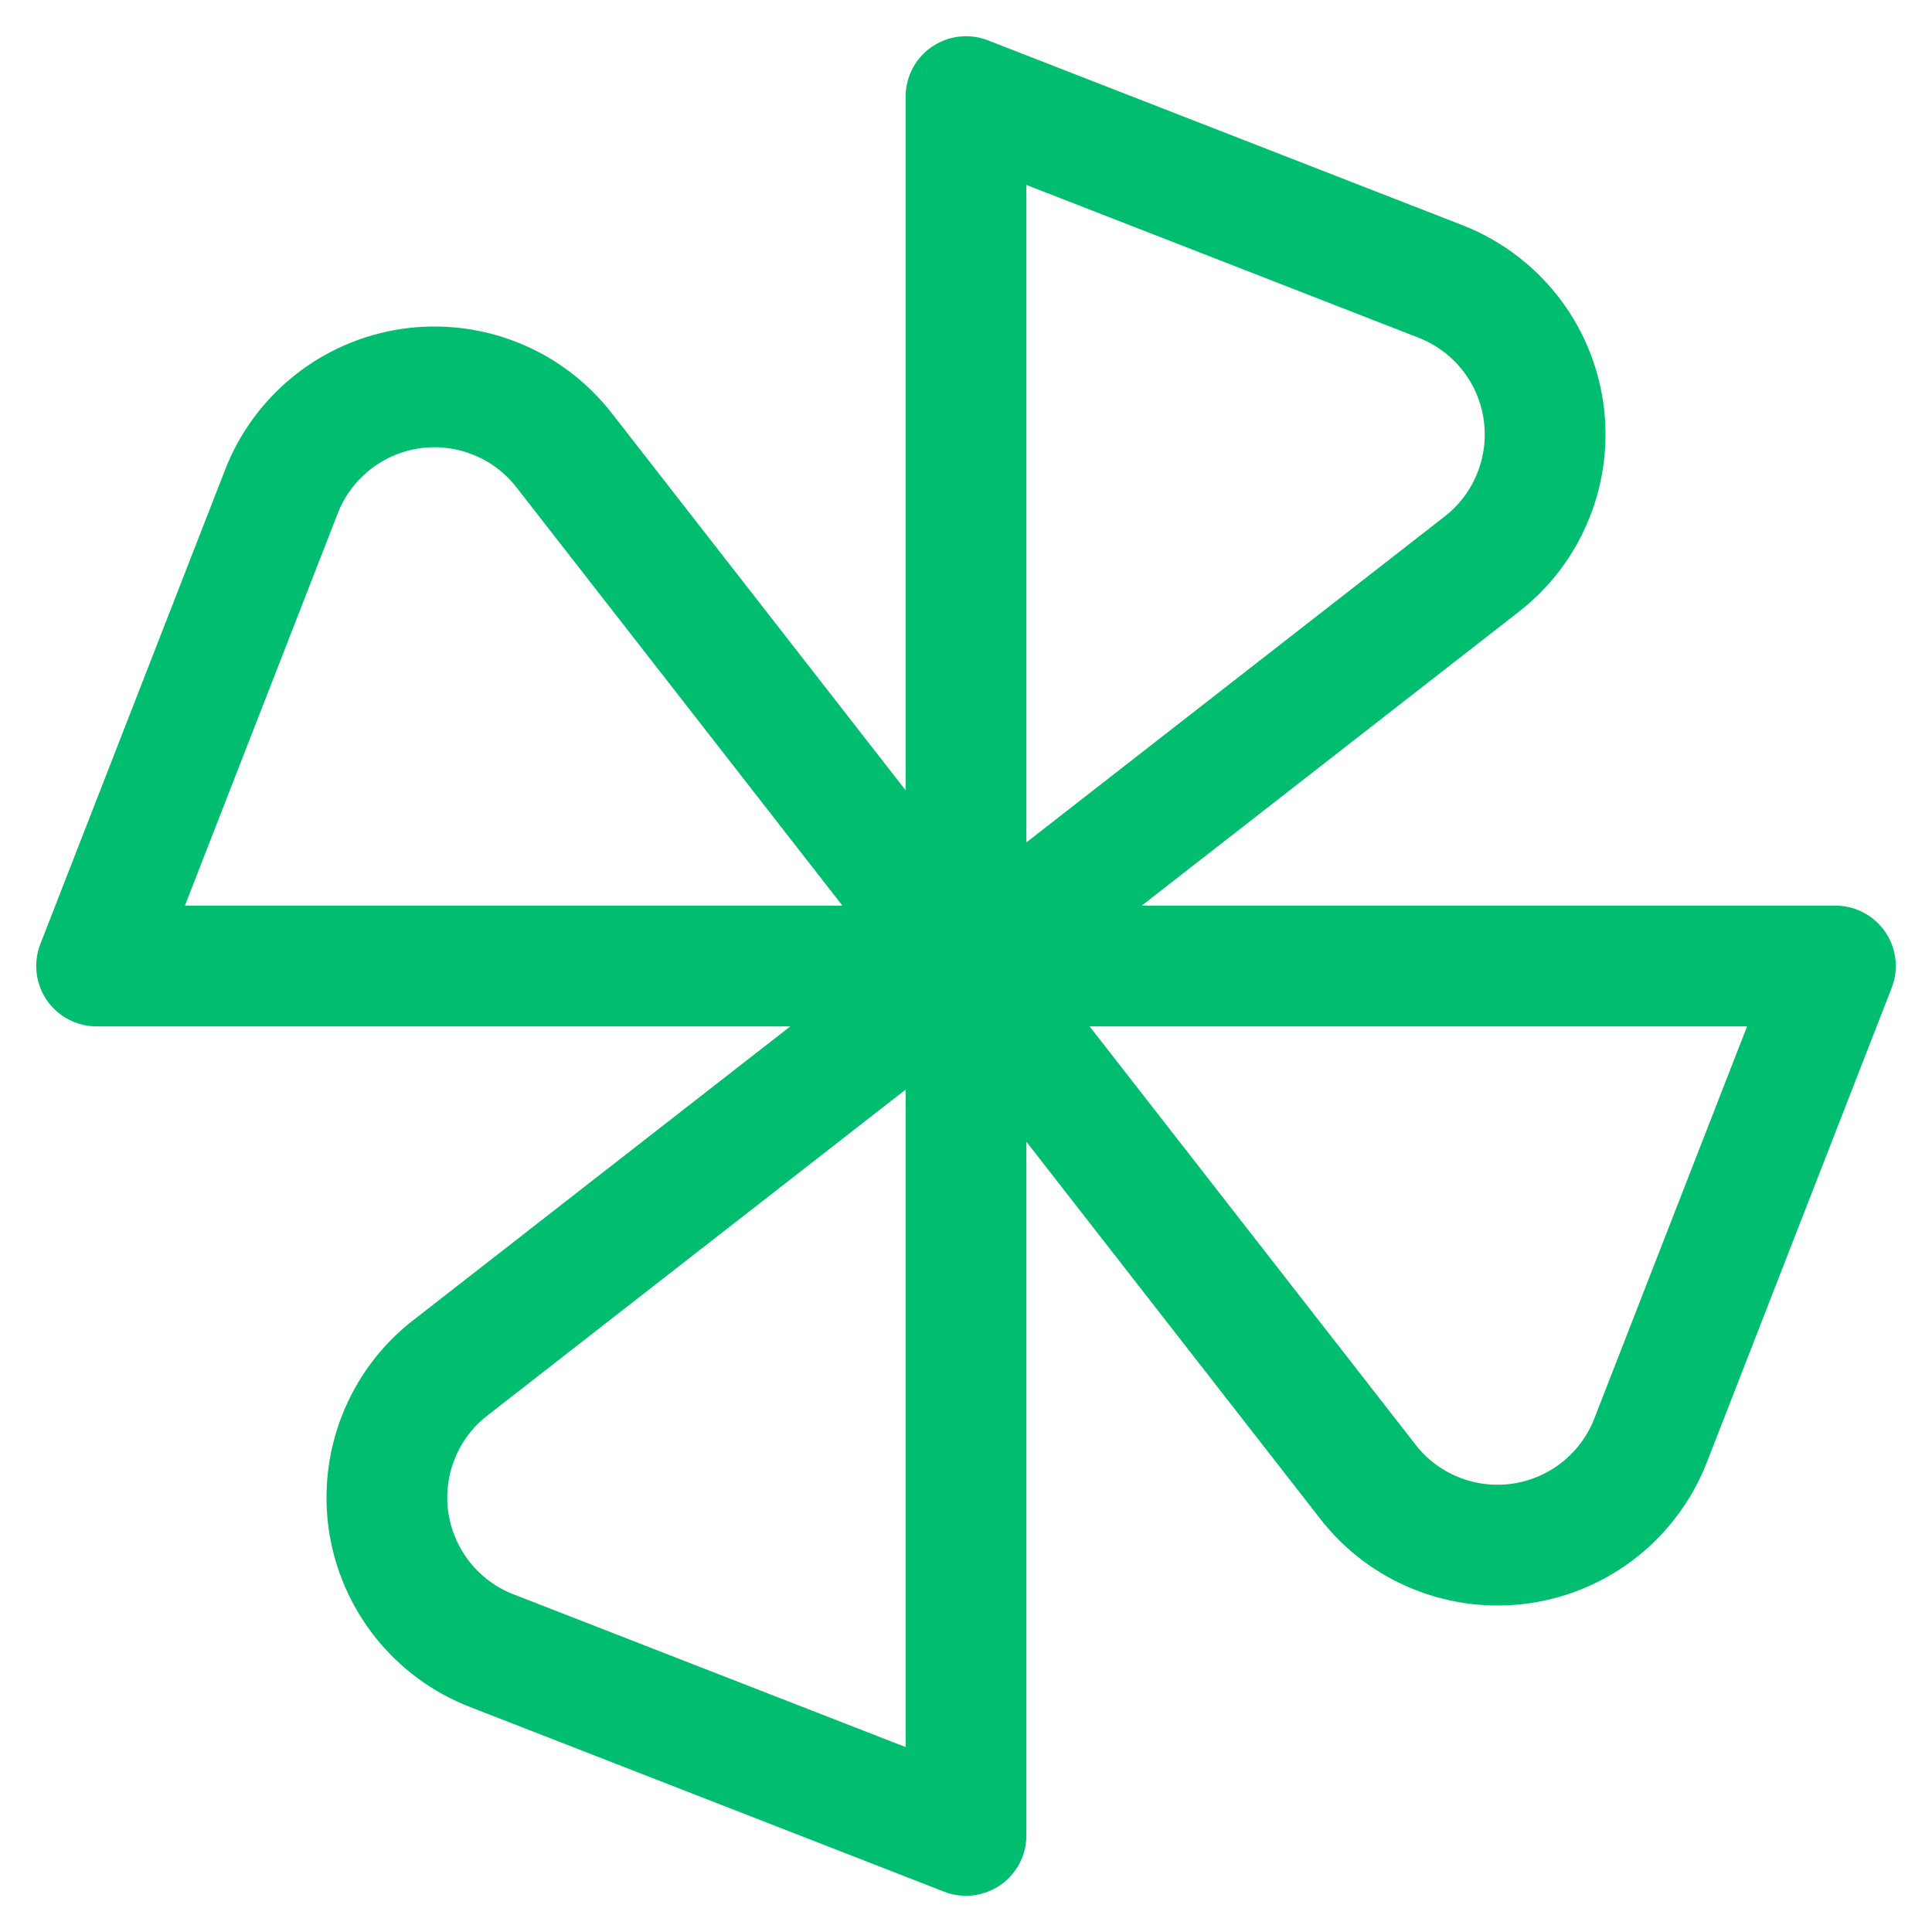 <svg xmlns="http://www.w3.org/2000/svg" width="16" height="16" viewBox="0 0 16 16" fill="none"><g clip-path="url(#clip0_3_12)"><path d="M8 8V0.8L11.93 2.331C12.153 2.418 12.35 2.563 12.5 2.751C12.65 2.939 12.747 3.164 12.782 3.402C12.816 3.639 12.788 3.882 12.698 4.105C12.609 4.328 12.462 4.523 12.272 4.671L8 8ZM8 8H15.2L13.669 11.93C13.582 12.153 13.437 12.35 13.249 12.5C13.06 12.65 12.836 12.747 12.598 12.782C12.361 12.816 12.118 12.788 11.895 12.698C11.672 12.609 11.476 12.462 11.329 12.272L8 8ZM8 8H0.8L2.331 4.07C2.418 3.846 2.563 3.65 2.751 3.5C2.939 3.35 3.164 3.253 3.402 3.218C3.639 3.184 3.882 3.212 4.105 3.302C4.328 3.391 4.523 3.538 4.671 3.728L8 8ZM8 8V15.2L4.07 13.669C3.846 13.582 3.65 13.437 3.5 13.249C3.35 13.06 3.253 12.836 3.218 12.598C3.184 12.361 3.212 12.118 3.302 11.895C3.391 11.672 3.538 11.476 3.728 11.329L8 8Z" stroke="#00BD70" stroke-linecap="round" stroke-linejoin="round"></path></g><defs><clipPath id="clip0_3_12"><rect width="16" height="16" fill="white"></rect></clipPath></defs></svg>